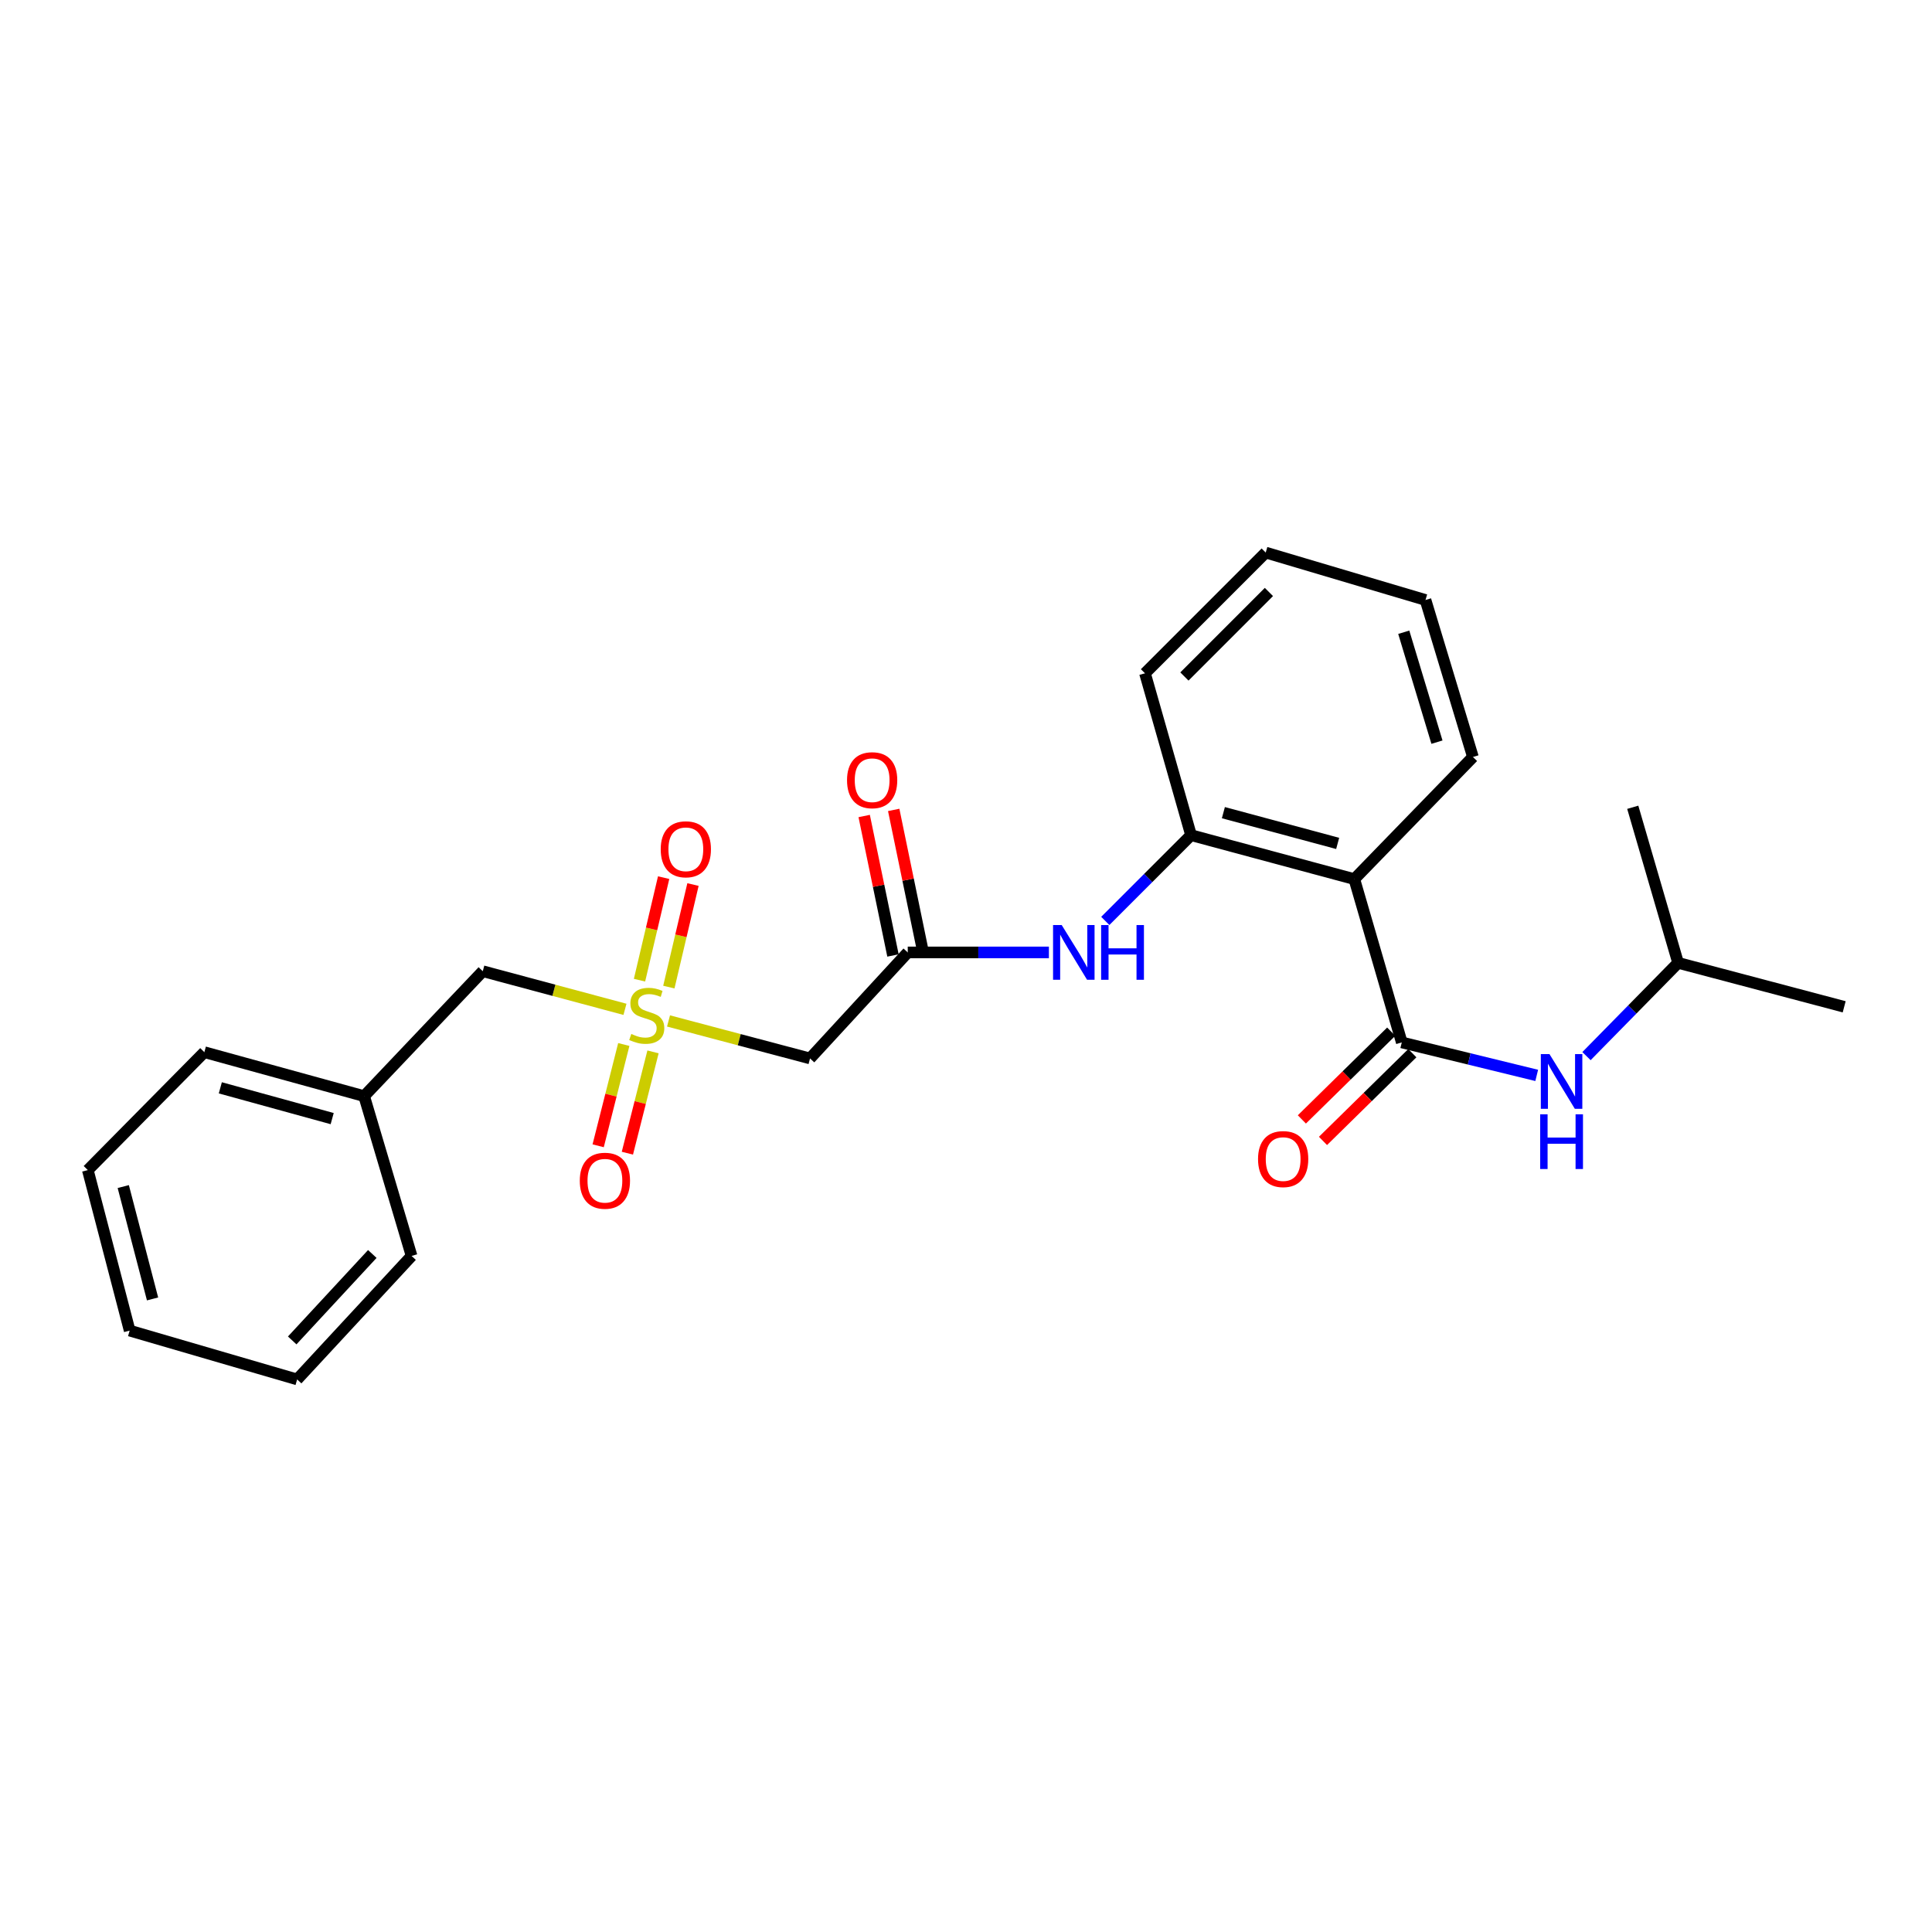 <?xml version='1.0' encoding='iso-8859-1'?>
<svg version='1.1' baseProfile='full'
              xmlns='http://www.w3.org/2000/svg'
                      xmlns:rdkit='http://www.rdkit.org/xml'
                      xmlns:xlink='http://www.w3.org/1999/xlink'
                  xml:space='preserve'
width='1000px' height='1000px' viewBox='0 0 1000 1000'>
<!-- END OF HEADER -->
<rect style='opacity:1.0;fill:#FFFFFF;stroke:none' width='1000' height='1000' x='0' y='0'> </rect>
<path class='bond-2' d='M 346.025,528.441 L 382.649,538.147' style='fill:none;fill-rule:evenodd;stroke:#CCCC00;stroke-width:6px;stroke-linecap:butt;stroke-linejoin:miter;stroke-opacity:1' />
<path class='bond-2' d='M 382.649,538.147 L 419.273,547.852' style='fill:none;fill-rule:evenodd;stroke:#000000;stroke-width:6px;stroke-linecap:butt;stroke-linejoin:miter;stroke-opacity:1' />
<path class='bond-7' d='M 346.195,510.915 L 352.441,484.377' style='fill:none;fill-rule:evenodd;stroke:#CCCC00;stroke-width:6px;stroke-linecap:butt;stroke-linejoin:miter;stroke-opacity:1' />
<path class='bond-7' d='M 352.441,484.377 L 358.687,457.838' style='fill:none;fill-rule:evenodd;stroke:#FF0000;stroke-width:6px;stroke-linecap:butt;stroke-linejoin:miter;stroke-opacity:1' />
<path class='bond-7' d='M 331.008,507.341 L 337.254,480.802' style='fill:none;fill-rule:evenodd;stroke:#CCCC00;stroke-width:6px;stroke-linecap:butt;stroke-linejoin:miter;stroke-opacity:1' />
<path class='bond-7' d='M 337.254,480.802 L 343.5,454.264' style='fill:none;fill-rule:evenodd;stroke:#FF0000;stroke-width:6px;stroke-linecap:butt;stroke-linejoin:miter;stroke-opacity:1' />
<path class='bond-8' d='M 322.873,540.63 L 316.24,566.846' style='fill:none;fill-rule:evenodd;stroke:#CCCC00;stroke-width:6px;stroke-linecap:butt;stroke-linejoin:miter;stroke-opacity:1' />
<path class='bond-8' d='M 316.24,566.846 L 309.607,593.062' style='fill:none;fill-rule:evenodd;stroke:#FF0000;stroke-width:6px;stroke-linecap:butt;stroke-linejoin:miter;stroke-opacity:1' />
<path class='bond-8' d='M 337.998,544.457 L 331.365,570.673' style='fill:none;fill-rule:evenodd;stroke:#CCCC00;stroke-width:6px;stroke-linecap:butt;stroke-linejoin:miter;stroke-opacity:1' />
<path class='bond-8' d='M 331.365,570.673 L 324.732,596.889' style='fill:none;fill-rule:evenodd;stroke:#FF0000;stroke-width:6px;stroke-linecap:butt;stroke-linejoin:miter;stroke-opacity:1' />
<path class='bond-10' d='M 323.482,522.432 L 286.686,512.564' style='fill:none;fill-rule:evenodd;stroke:#CCCC00;stroke-width:6px;stroke-linecap:butt;stroke-linejoin:miter;stroke-opacity:1' />
<path class='bond-10' d='M 286.686,512.564 L 249.889,502.696' style='fill:none;fill-rule:evenodd;stroke:#000000;stroke-width:6px;stroke-linecap:butt;stroke-linejoin:miter;stroke-opacity:1' />
<path class='bond-0' d='M 725.557,539.557 L 700.994,455.026' style='fill:none;fill-rule:evenodd;stroke:#000000;stroke-width:6px;stroke-linecap:butt;stroke-linejoin:miter;stroke-opacity:1' />
<path class='bond-6' d='M 725.557,539.557 L 760.478,548.091' style='fill:none;fill-rule:evenodd;stroke:#000000;stroke-width:6px;stroke-linecap:butt;stroke-linejoin:miter;stroke-opacity:1' />
<path class='bond-6' d='M 760.478,548.091 L 795.4,556.625' style='fill:none;fill-rule:evenodd;stroke:#0000FF;stroke-width:6px;stroke-linecap:butt;stroke-linejoin:miter;stroke-opacity:1' />
<path class='bond-9' d='M 720.091,533.992 L 696.967,556.701' style='fill:none;fill-rule:evenodd;stroke:#000000;stroke-width:6px;stroke-linecap:butt;stroke-linejoin:miter;stroke-opacity:1' />
<path class='bond-9' d='M 696.967,556.701 L 673.843,579.41' style='fill:none;fill-rule:evenodd;stroke:#FF0000;stroke-width:6px;stroke-linecap:butt;stroke-linejoin:miter;stroke-opacity:1' />
<path class='bond-9' d='M 731.022,545.123 L 707.899,567.832' style='fill:none;fill-rule:evenodd;stroke:#000000;stroke-width:6px;stroke-linecap:butt;stroke-linejoin:miter;stroke-opacity:1' />
<path class='bond-9' d='M 707.899,567.832 L 684.775,590.541' style='fill:none;fill-rule:evenodd;stroke:#FF0000;stroke-width:6px;stroke-linecap:butt;stroke-linejoin:miter;stroke-opacity:1' />
<path class='bond-1' d='M 700.994,455.026 L 616.488,432.283' style='fill:none;fill-rule:evenodd;stroke:#000000;stroke-width:6px;stroke-linecap:butt;stroke-linejoin:miter;stroke-opacity:1' />
<path class='bond-1' d='M 692.372,436.549 L 633.218,420.629' style='fill:none;fill-rule:evenodd;stroke:#000000;stroke-width:6px;stroke-linecap:butt;stroke-linejoin:miter;stroke-opacity:1' />
<path class='bond-12' d='M 700.994,455.026 L 762.384,391.815' style='fill:none;fill-rule:evenodd;stroke:#000000;stroke-width:6px;stroke-linecap:butt;stroke-linejoin:miter;stroke-opacity:1' />
<path class='bond-3' d='M 419.273,547.852 L 469.847,492.971' style='fill:none;fill-rule:evenodd;stroke:#000000;stroke-width:6px;stroke-linecap:butt;stroke-linejoin:miter;stroke-opacity:1' />
<path class='bond-5' d='M 469.847,492.971 L 506.379,492.971' style='fill:none;fill-rule:evenodd;stroke:#000000;stroke-width:6px;stroke-linecap:butt;stroke-linejoin:miter;stroke-opacity:1' />
<path class='bond-5' d='M 506.379,492.971 L 542.911,492.971' style='fill:none;fill-rule:evenodd;stroke:#0000FF;stroke-width:6px;stroke-linecap:butt;stroke-linejoin:miter;stroke-opacity:1' />
<path class='bond-11' d='M 477.486,491.393 L 470.032,455.302' style='fill:none;fill-rule:evenodd;stroke:#000000;stroke-width:6px;stroke-linecap:butt;stroke-linejoin:miter;stroke-opacity:1' />
<path class='bond-11' d='M 470.032,455.302 L 462.578,419.21' style='fill:none;fill-rule:evenodd;stroke:#FF0000;stroke-width:6px;stroke-linecap:butt;stroke-linejoin:miter;stroke-opacity:1' />
<path class='bond-11' d='M 462.207,494.549 L 454.753,458.457' style='fill:none;fill-rule:evenodd;stroke:#000000;stroke-width:6px;stroke-linecap:butt;stroke-linejoin:miter;stroke-opacity:1' />
<path class='bond-11' d='M 454.753,458.457 L 447.299,422.365' style='fill:none;fill-rule:evenodd;stroke:#FF0000;stroke-width:6px;stroke-linecap:butt;stroke-linejoin:miter;stroke-opacity:1' />
<path class='bond-4' d='M 616.488,432.283 L 594.297,454.474' style='fill:none;fill-rule:evenodd;stroke:#000000;stroke-width:6px;stroke-linecap:butt;stroke-linejoin:miter;stroke-opacity:1' />
<path class='bond-4' d='M 594.297,454.474 L 572.105,476.665' style='fill:none;fill-rule:evenodd;stroke:#0000FF;stroke-width:6px;stroke-linecap:butt;stroke-linejoin:miter;stroke-opacity:1' />
<path class='bond-15' d='M 616.488,432.283 L 592.644,348.496' style='fill:none;fill-rule:evenodd;stroke:#000000;stroke-width:6px;stroke-linecap:butt;stroke-linejoin:miter;stroke-opacity:1' />
<path class='bond-14' d='M 821.16,546.646 L 844.872,522.508' style='fill:none;fill-rule:evenodd;stroke:#0000FF;stroke-width:6px;stroke-linecap:butt;stroke-linejoin:miter;stroke-opacity:1' />
<path class='bond-14' d='M 844.872,522.508 L 868.584,498.371' style='fill:none;fill-rule:evenodd;stroke:#000000;stroke-width:6px;stroke-linecap:butt;stroke-linejoin:miter;stroke-opacity:1' />
<path class='bond-13' d='M 249.889,502.696 L 188.482,567.362' style='fill:none;fill-rule:evenodd;stroke:#000000;stroke-width:6px;stroke-linecap:butt;stroke-linejoin:miter;stroke-opacity:1' />
<path class='bond-26' d='M 762.384,391.815 L 737.838,310.551' style='fill:none;fill-rule:evenodd;stroke:#000000;stroke-width:6px;stroke-linecap:butt;stroke-linejoin:miter;stroke-opacity:1' />
<path class='bond-26' d='M 743.767,384.137 L 726.585,327.252' style='fill:none;fill-rule:evenodd;stroke:#000000;stroke-width:6px;stroke-linecap:butt;stroke-linejoin:miter;stroke-opacity:1' />
<path class='bond-16' d='M 188.482,567.362 L 105.77,544.602' style='fill:none;fill-rule:evenodd;stroke:#000000;stroke-width:6px;stroke-linecap:butt;stroke-linejoin:miter;stroke-opacity:1' />
<path class='bond-16' d='M 171.936,578.99 L 114.038,563.058' style='fill:none;fill-rule:evenodd;stroke:#000000;stroke-width:6px;stroke-linecap:butt;stroke-linejoin:miter;stroke-opacity:1' />
<path class='bond-17' d='M 188.482,567.362 L 213.036,650.073' style='fill:none;fill-rule:evenodd;stroke:#000000;stroke-width:6px;stroke-linecap:butt;stroke-linejoin:miter;stroke-opacity:1' />
<path class='bond-18' d='M 868.584,498.371 L 954.545,521.122' style='fill:none;fill-rule:evenodd;stroke:#000000;stroke-width:6px;stroke-linecap:butt;stroke-linejoin:miter;stroke-opacity:1' />
<path class='bond-19' d='M 868.584,498.371 L 845.113,417.843' style='fill:none;fill-rule:evenodd;stroke:#000000;stroke-width:6px;stroke-linecap:butt;stroke-linejoin:miter;stroke-opacity:1' />
<path class='bond-21' d='M 592.644,348.496 L 655.127,286.006' style='fill:none;fill-rule:evenodd;stroke:#000000;stroke-width:6px;stroke-linecap:butt;stroke-linejoin:miter;stroke-opacity:1' />
<path class='bond-21' d='M 613.049,350.154 L 656.787,306.41' style='fill:none;fill-rule:evenodd;stroke:#000000;stroke-width:6px;stroke-linecap:butt;stroke-linejoin:miter;stroke-opacity:1' />
<path class='bond-23' d='M 105.77,544.602 L 45.455,605.636' style='fill:none;fill-rule:evenodd;stroke:#000000;stroke-width:6px;stroke-linecap:butt;stroke-linejoin:miter;stroke-opacity:1' />
<path class='bond-22' d='M 213.036,650.073 L 153.804,713.994' style='fill:none;fill-rule:evenodd;stroke:#000000;stroke-width:6px;stroke-linecap:butt;stroke-linejoin:miter;stroke-opacity:1' />
<path class='bond-22' d='M 192.708,649.058 L 151.245,693.802' style='fill:none;fill-rule:evenodd;stroke:#000000;stroke-width:6px;stroke-linecap:butt;stroke-linejoin:miter;stroke-opacity:1' />
<path class='bond-20' d='M 737.838,310.551 L 655.127,286.006' style='fill:none;fill-rule:evenodd;stroke:#000000;stroke-width:6px;stroke-linecap:butt;stroke-linejoin:miter;stroke-opacity:1' />
<path class='bond-24' d='M 153.804,713.994 L 67.114,688.721' style='fill:none;fill-rule:evenodd;stroke:#000000;stroke-width:6px;stroke-linecap:butt;stroke-linejoin:miter;stroke-opacity:1' />
<path class='bond-25' d='M 45.455,605.636 L 67.114,688.721' style='fill:none;fill-rule:evenodd;stroke:#000000;stroke-width:6px;stroke-linecap:butt;stroke-linejoin:miter;stroke-opacity:1' />
<path class='bond-25' d='M 63.8,614.164 L 78.962,672.323' style='fill:none;fill-rule:evenodd;stroke:#000000;stroke-width:6px;stroke-linecap:butt;stroke-linejoin:miter;stroke-opacity:1' />
<path  class='atom-0' d='M 326.759 535.176
Q 327.079 535.296, 328.399 535.856
Q 329.719 536.416, 331.159 536.776
Q 332.639 537.096, 334.079 537.096
Q 336.759 537.096, 338.319 535.816
Q 339.879 534.496, 339.879 532.216
Q 339.879 530.656, 339.079 529.696
Q 338.319 528.736, 337.119 528.216
Q 335.919 527.696, 333.919 527.096
Q 331.399 526.336, 329.879 525.616
Q 328.399 524.896, 327.319 523.376
Q 326.279 521.856, 326.279 519.296
Q 326.279 515.736, 328.679 513.536
Q 331.119 511.336, 335.919 511.336
Q 339.199 511.336, 342.919 512.896
L 341.999 515.976
Q 338.599 514.576, 336.039 514.576
Q 333.279 514.576, 331.759 515.736
Q 330.239 516.856, 330.279 518.816
Q 330.279 520.336, 331.039 521.256
Q 331.839 522.176, 332.959 522.696
Q 334.119 523.216, 336.039 523.816
Q 338.599 524.616, 340.119 525.416
Q 341.639 526.216, 342.719 527.856
Q 343.839 529.456, 343.839 532.216
Q 343.839 536.136, 341.199 538.256
Q 338.599 540.336, 334.239 540.336
Q 331.719 540.336, 329.799 539.776
Q 327.919 539.256, 325.679 538.336
L 326.759 535.176
' fill='#CCCC00'/>
<path  class='atom-6' d='M 549.54 478.811
L 558.82 493.811
Q 559.74 495.291, 561.22 497.971
Q 562.7 500.651, 562.78 500.811
L 562.78 478.811
L 566.54 478.811
L 566.54 507.131
L 562.66 507.131
L 552.7 490.731
Q 551.54 488.811, 550.3 486.611
Q 549.1 484.411, 548.74 483.731
L 548.74 507.131
L 545.06 507.131
L 545.06 478.811
L 549.54 478.811
' fill='#0000FF'/>
<path  class='atom-6' d='M 569.94 478.811
L 573.78 478.811
L 573.78 490.851
L 588.26 490.851
L 588.26 478.811
L 592.1 478.811
L 592.1 507.131
L 588.26 507.131
L 588.26 494.051
L 573.78 494.051
L 573.78 507.131
L 569.94 507.131
L 569.94 478.811
' fill='#0000FF'/>
<path  class='atom-7' d='M 802.008 545.609
L 811.288 560.609
Q 812.208 562.089, 813.688 564.769
Q 815.168 567.449, 815.248 567.609
L 815.248 545.609
L 819.008 545.609
L 819.008 573.929
L 815.128 573.929
L 805.168 557.529
Q 804.008 555.609, 802.768 553.409
Q 801.568 551.209, 801.208 550.529
L 801.208 573.929
L 797.528 573.929
L 797.528 545.609
L 802.008 545.609
' fill='#0000FF'/>
<path  class='atom-7' d='M 797.188 576.761
L 801.028 576.761
L 801.028 588.801
L 815.508 588.801
L 815.508 576.761
L 819.348 576.761
L 819.348 605.081
L 815.508 605.081
L 815.508 592.001
L 801.028 592.001
L 801.028 605.081
L 797.188 605.081
L 797.188 576.761
' fill='#0000FF'/>
<path  class='atom-8' d='M 341.988 439.583
Q 341.988 432.783, 345.348 428.983
Q 348.708 425.183, 354.988 425.183
Q 361.268 425.183, 364.628 428.983
Q 367.988 432.783, 367.988 439.583
Q 367.988 446.463, 364.588 450.383
Q 361.188 454.263, 354.988 454.263
Q 348.748 454.263, 345.348 450.383
Q 341.988 446.503, 341.988 439.583
M 354.988 451.063
Q 359.308 451.063, 361.628 448.183
Q 363.988 445.263, 363.988 439.583
Q 363.988 434.023, 361.628 431.223
Q 359.308 428.383, 354.988 428.383
Q 350.668 428.383, 348.308 431.183
Q 345.988 433.983, 345.988 439.583
Q 345.988 445.303, 348.308 448.183
Q 350.668 451.063, 354.988 451.063
' fill='#FF0000'/>
<path  class='atom-9' d='M 300.099 611.142
Q 300.099 604.342, 303.459 600.542
Q 306.819 596.742, 313.099 596.742
Q 319.379 596.742, 322.739 600.542
Q 326.099 604.342, 326.099 611.142
Q 326.099 618.022, 322.699 621.942
Q 319.299 625.822, 313.099 625.822
Q 306.859 625.822, 303.459 621.942
Q 300.099 618.062, 300.099 611.142
M 313.099 622.622
Q 317.419 622.622, 319.739 619.742
Q 322.099 616.822, 322.099 611.142
Q 322.099 605.582, 319.739 602.782
Q 317.419 599.942, 313.099 599.942
Q 308.779 599.942, 306.419 602.742
Q 304.099 605.542, 304.099 611.142
Q 304.099 616.862, 306.419 619.742
Q 308.779 622.622, 313.099 622.622
' fill='#FF0000'/>
<path  class='atom-10' d='M 651.158 599.935
Q 651.158 593.135, 654.518 589.335
Q 657.878 585.535, 664.158 585.535
Q 670.438 585.535, 673.798 589.335
Q 677.158 593.135, 677.158 599.935
Q 677.158 606.815, 673.758 610.735
Q 670.358 614.615, 664.158 614.615
Q 657.918 614.615, 654.518 610.735
Q 651.158 606.855, 651.158 599.935
M 664.158 611.415
Q 668.478 611.415, 670.798 608.535
Q 673.158 605.615, 673.158 599.935
Q 673.158 594.375, 670.798 591.575
Q 668.478 588.735, 664.158 588.735
Q 659.838 588.735, 657.478 591.535
Q 655.158 594.335, 655.158 599.935
Q 655.158 605.655, 657.478 608.535
Q 659.838 611.415, 664.158 611.415
' fill='#FF0000'/>
<path  class='atom-12' d='M 438.42 403.83
Q 438.42 397.03, 441.78 393.23
Q 445.14 389.43, 451.42 389.43
Q 457.7 389.43, 461.06 393.23
Q 464.42 397.03, 464.42 403.83
Q 464.42 410.71, 461.02 414.63
Q 457.62 418.51, 451.42 418.51
Q 445.18 418.51, 441.78 414.63
Q 438.42 410.75, 438.42 403.83
M 451.42 415.31
Q 455.74 415.31, 458.06 412.43
Q 460.42 409.51, 460.42 403.83
Q 460.42 398.27, 458.06 395.47
Q 455.74 392.63, 451.42 392.63
Q 447.1 392.63, 444.74 395.43
Q 442.42 398.23, 442.42 403.83
Q 442.42 409.55, 444.74 412.43
Q 447.1 415.31, 451.42 415.31
' fill='#FF0000'/>
</svg>
